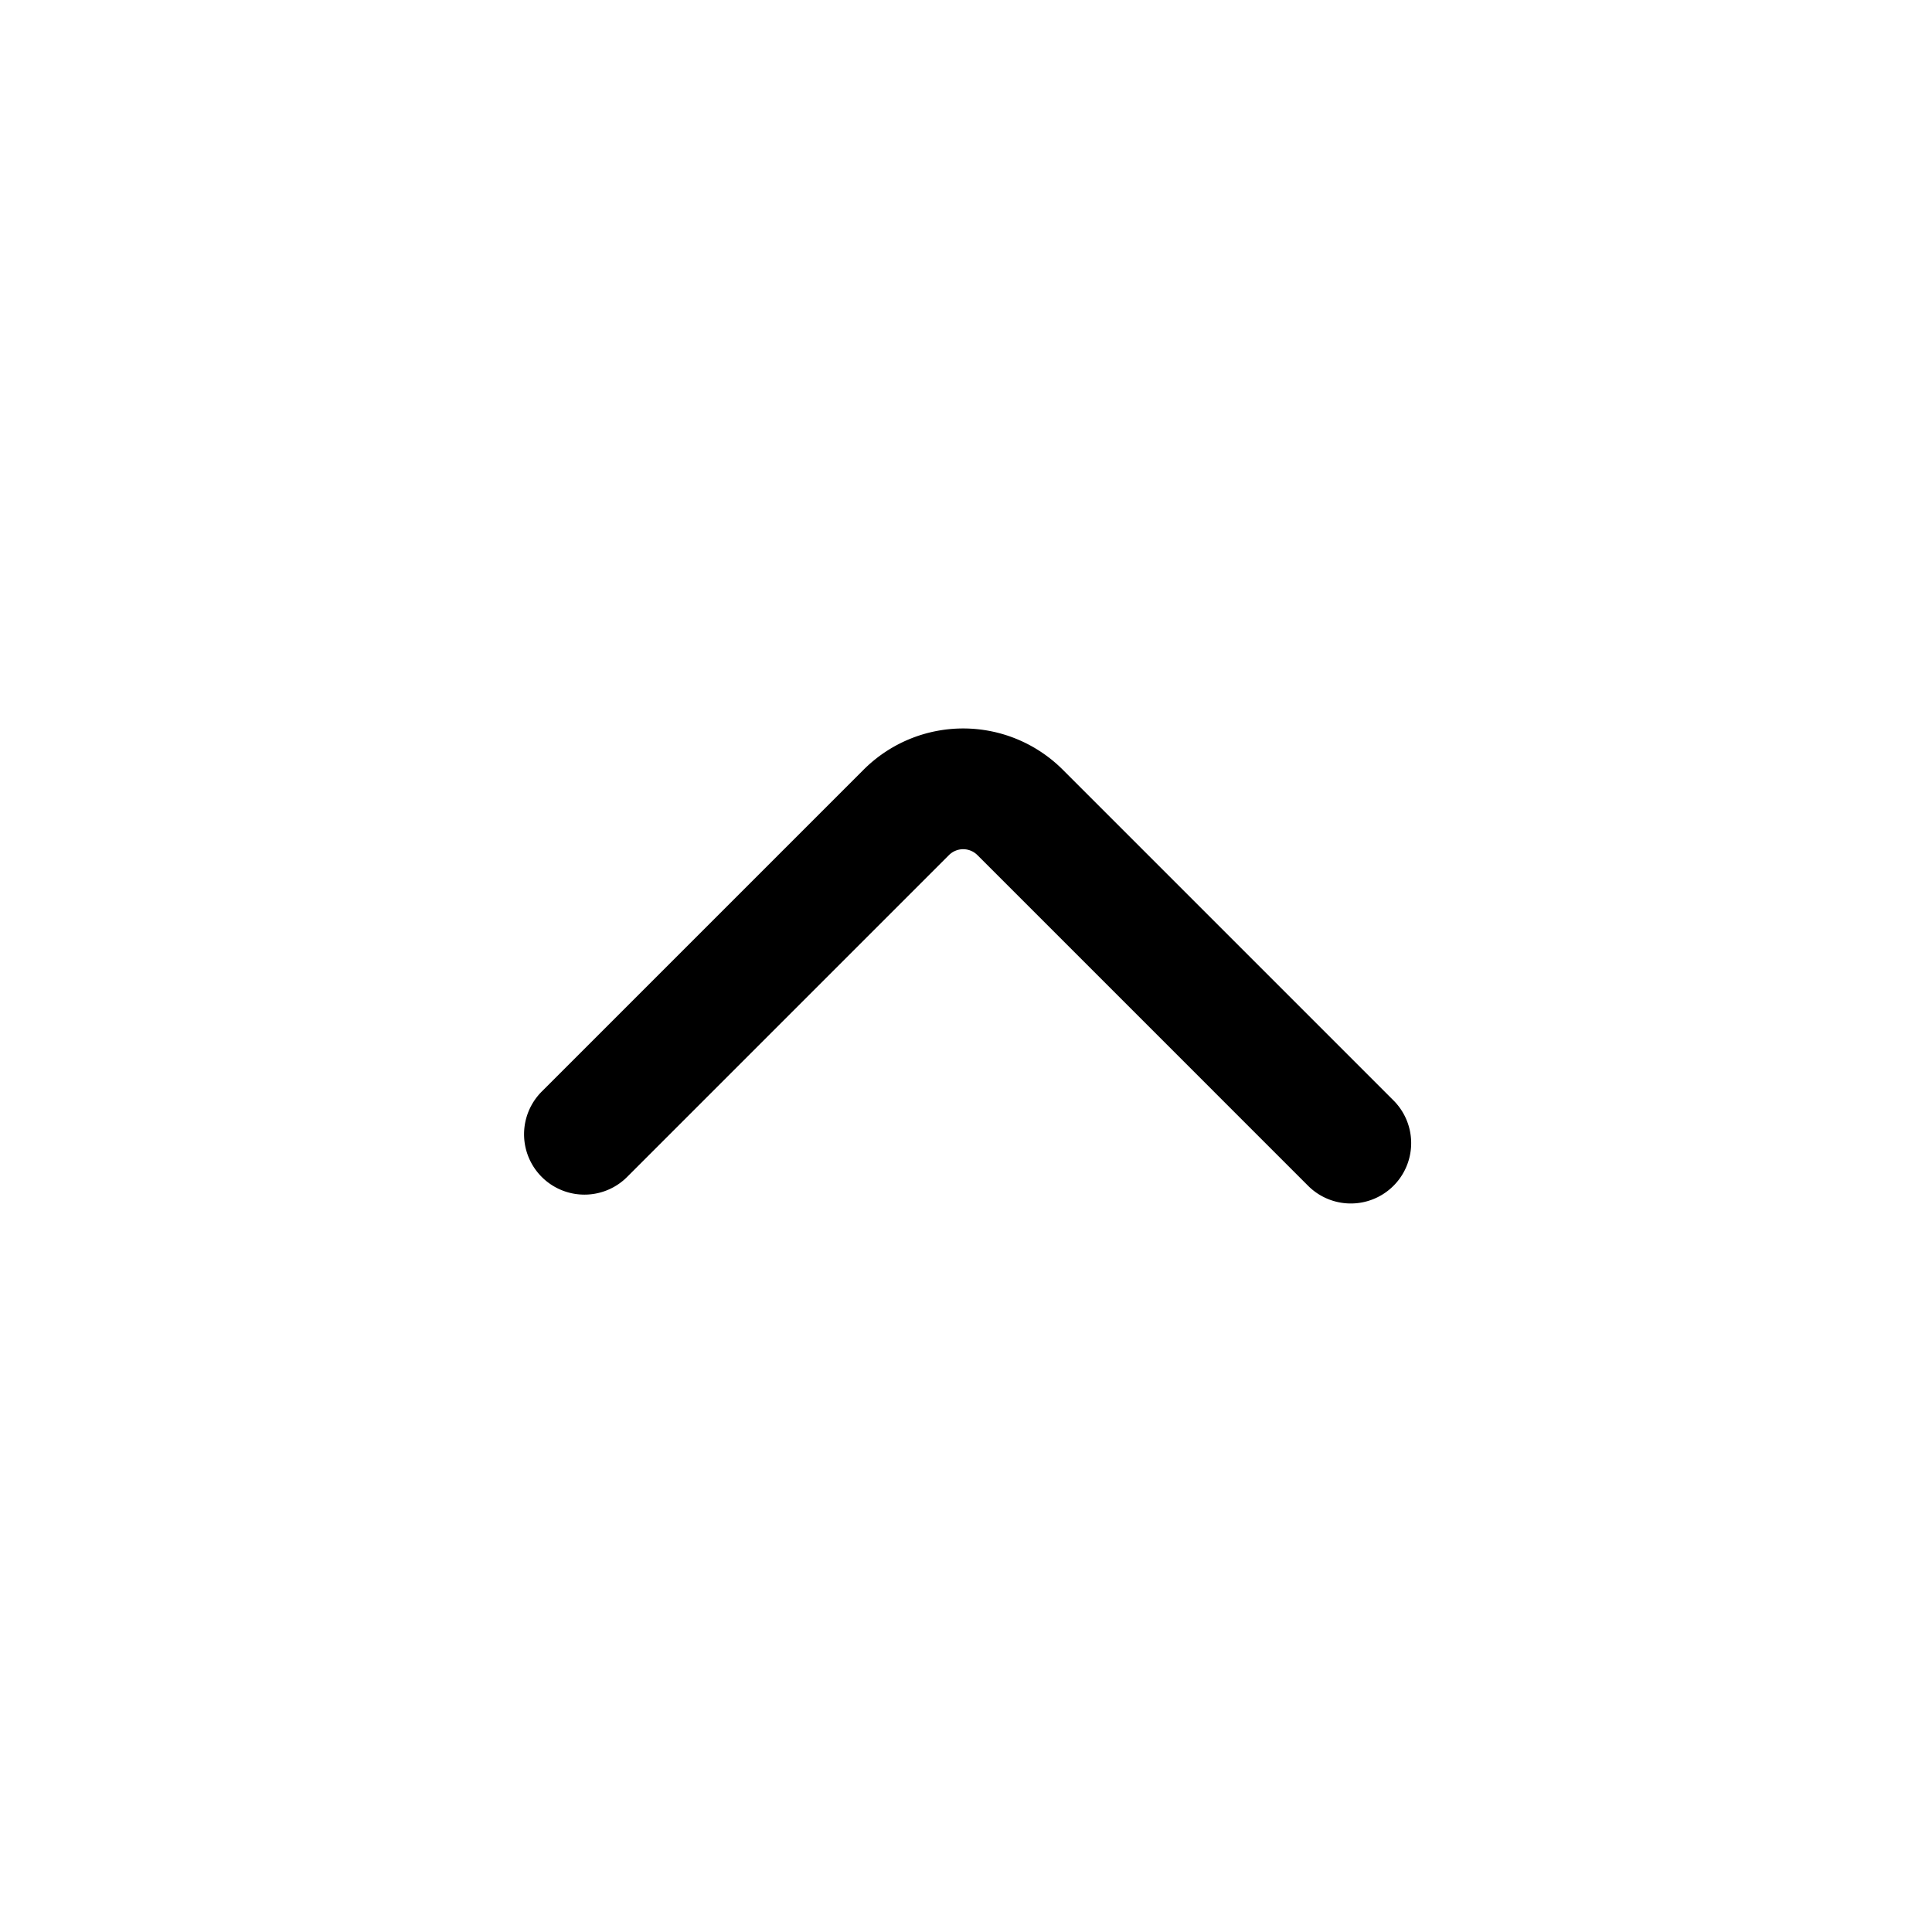 <?xml version="1.0" encoding="utf-8"?>
<svg width="800px" height="800px" viewBox="0 0 24 24" xmlns="http://www.w3.org/2000/svg">
<defs>
<style>.cls-1{fill:none;stroke:#000000;stroke-linecap:round;stroke-linejoin:bevel;stroke-width:1.5px;}</style>
</defs>
<g id="ic-chevron-top">
<path class="cls-1" d="M16.78,14.2l-4.11-4.11a1,1,0,0,0-1.41,0l-4,4"/>
</g>
</svg>